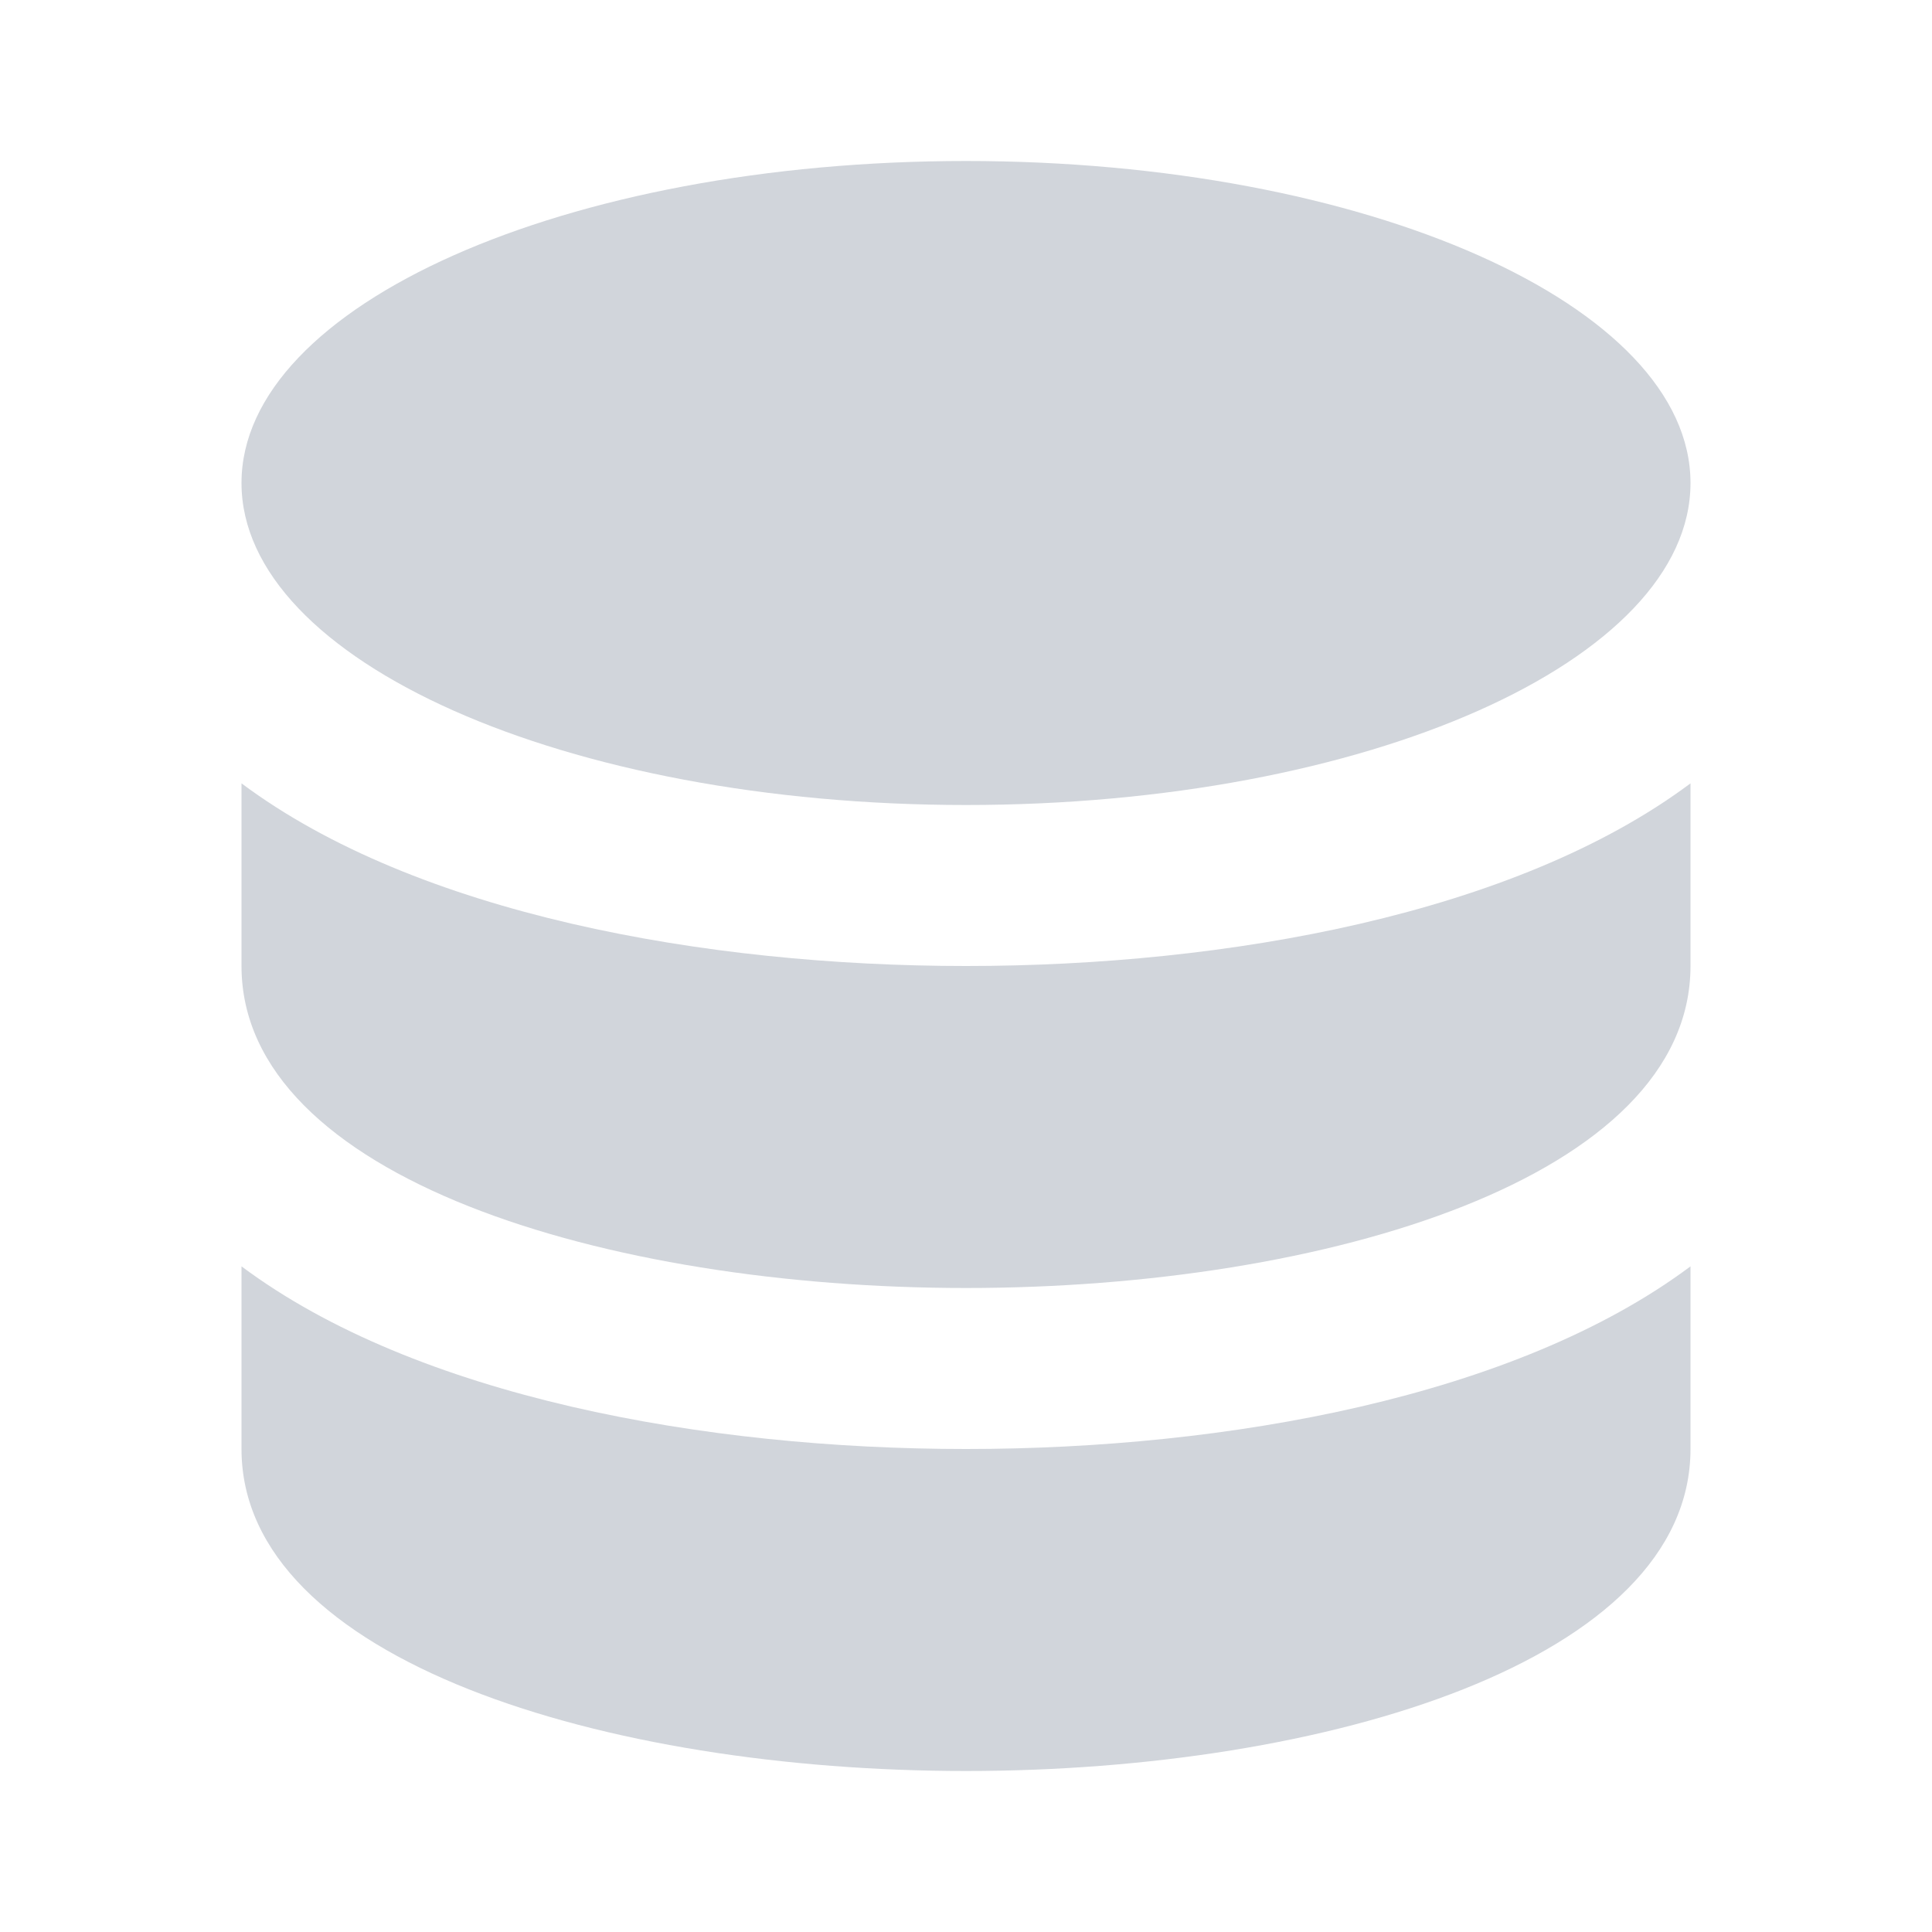 <svg width="24" height="24" viewBox="0 0 24 24" fill="none" xmlns="http://www.w3.org/2000/svg">
<path d="M3 15.731V18C3 20.626 7.527 22 12 22C16.473 22 21 20.626 21 18V15.731C18.831 17.352 15.245 18 12 18C8.755 18 5.169 17.352 3 15.731Z" fill="#D1D5DB"/>
<path d="M3 9.731V12C3 14.626 7.527 16 12 16C16.473 16 21 14.626 21 12V9.731C18.831 11.352 15.245 12 12 12C8.755 12 5.169 11.352 3 9.731Z" fill="#D1D5DB"/>
<path d="M12 10C16.971 10 21 8.209 21 6C21 3.791 16.971 2 12 2C7.029 2 3 3.791 3 6C3 8.209 7.029 10 12 10Z" fill="#D1D5DB"/>
</svg>
